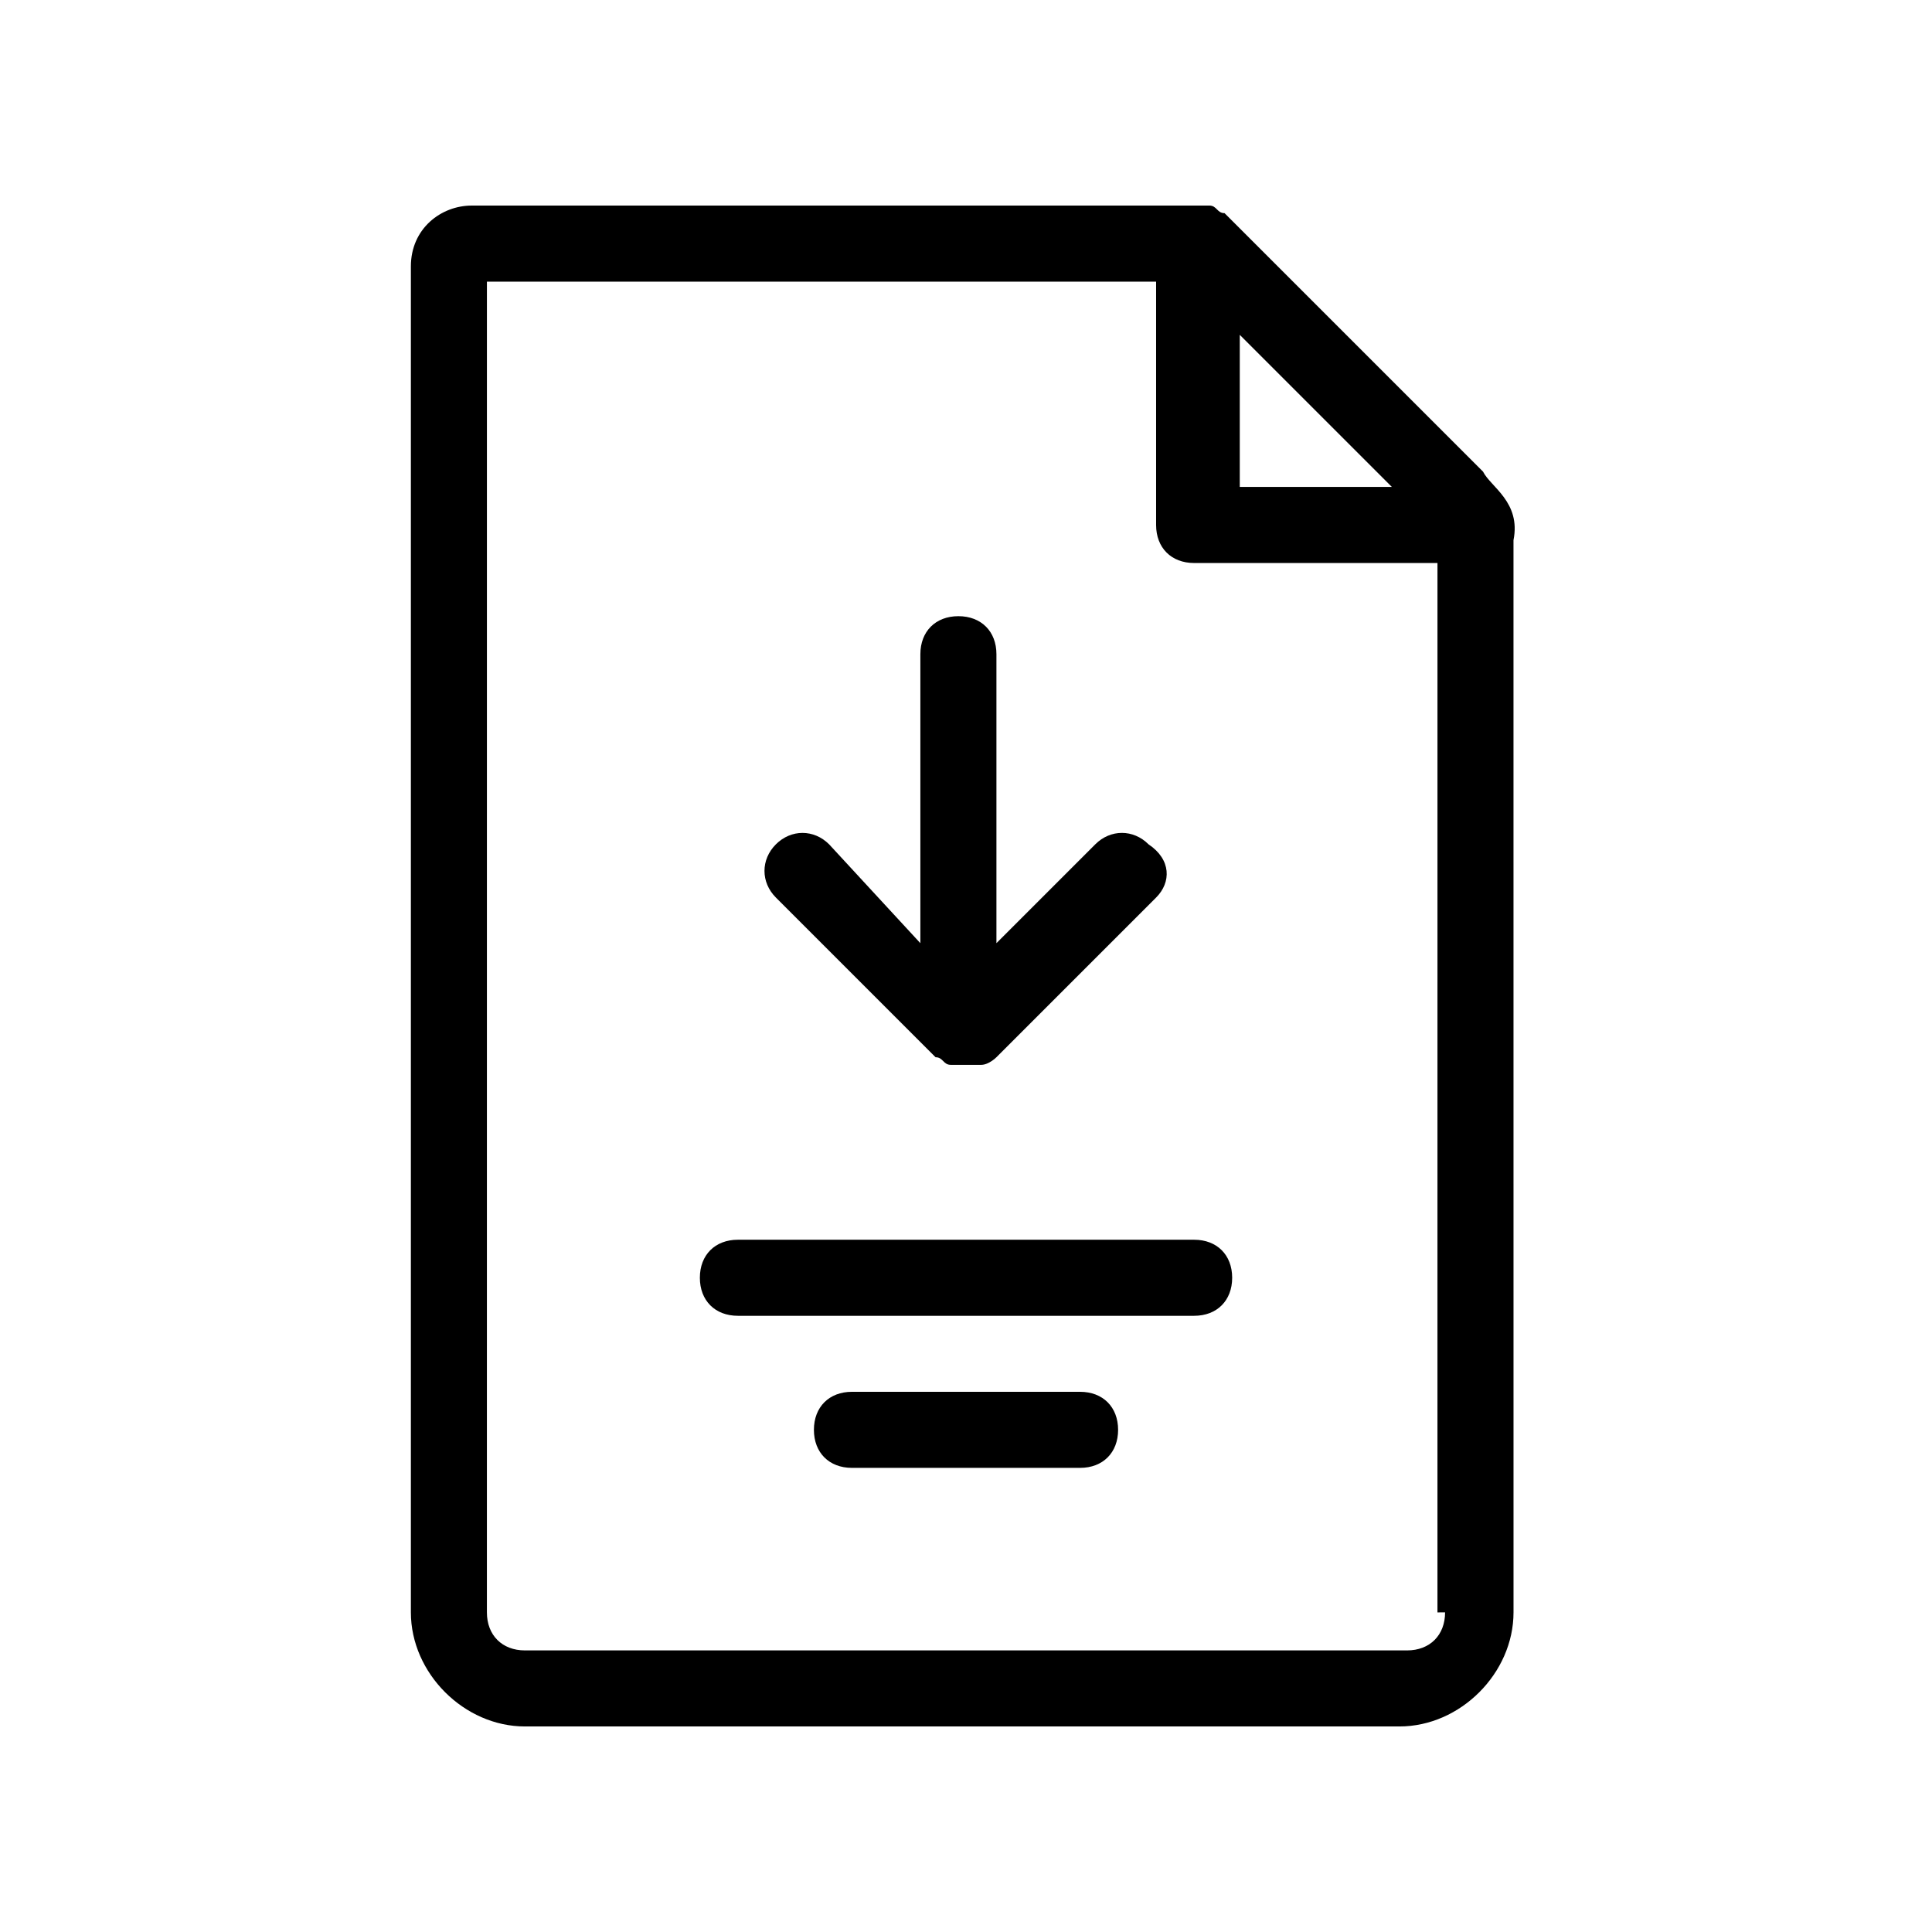 <?xml version="1.0" encoding="UTF-8"?>
<!-- The Best Svg Icon site in the world: iconSvg.co, Visit us! https://iconsvg.co -->
<svg fill="#000000" width="800px" height="800px" version="1.1" viewBox="144 144 512 512" xmlns="http://www.w3.org/2000/svg">
 <g>
  <path d="m537.04 269.01-68.52-68.52c-2.016 0-2.016-2.016-4.031-2.016h-4.031l-191.45 0.004c-8.062 0-16.121 6.047-16.121 16.121v356.7c0 16.121 14.105 30.23 30.23 30.23h231.75c16.121 0 30.23-14.105 30.23-30.23l-0.008-284.15c2.016-10.074-6.043-14.105-8.059-18.137zm-64.488-36.273 40.305 40.305h-40.305zm54.41 338.56c0 6.047-4.031 10.078-10.078 10.078h-233.77c-6.047 0-10.078-4.031-10.078-10.078l0.004-352.66h177.34v64.488c0 6.047 4.031 10.078 10.078 10.078h64.488l-0.004 278.1z"/>
  <path d="m450.38 381.86-42.32 42.32s-2.016 2.016-4.031 2.016h-4.031-4.031c-2.016 0-2.016-2.016-4.031-2.016l-42.316-42.32c-4.031-4.031-4.031-10.078 0-14.105 4.031-4.031 10.078-4.031 14.105 0l24.184 26.199v-76.582c0-6.047 4.031-10.078 10.078-10.078s10.078 4.031 10.078 10.078v76.578l26.199-26.199c4.031-4.031 10.078-4.031 14.105 0 6.043 4.031 6.043 10.078 2.012 14.109z"/>
  <path d="m460.46 492.7h-120.91c-6.047 0-10.078-4.031-10.078-10.078s4.031-10.078 10.078-10.078h120.91c6.047 0 10.078 4.031 10.078 10.078-0.004 6.047-4.035 10.078-10.078 10.078z"/>
  <path d="m430.23 533h-60.457c-6.047 0-10.078-4.031-10.078-10.078s4.031-10.078 10.078-10.078h60.457c6.047 0 10.078 4.031 10.078 10.078s-4.031 10.078-10.078 10.078z"/>
 </g>
</svg>